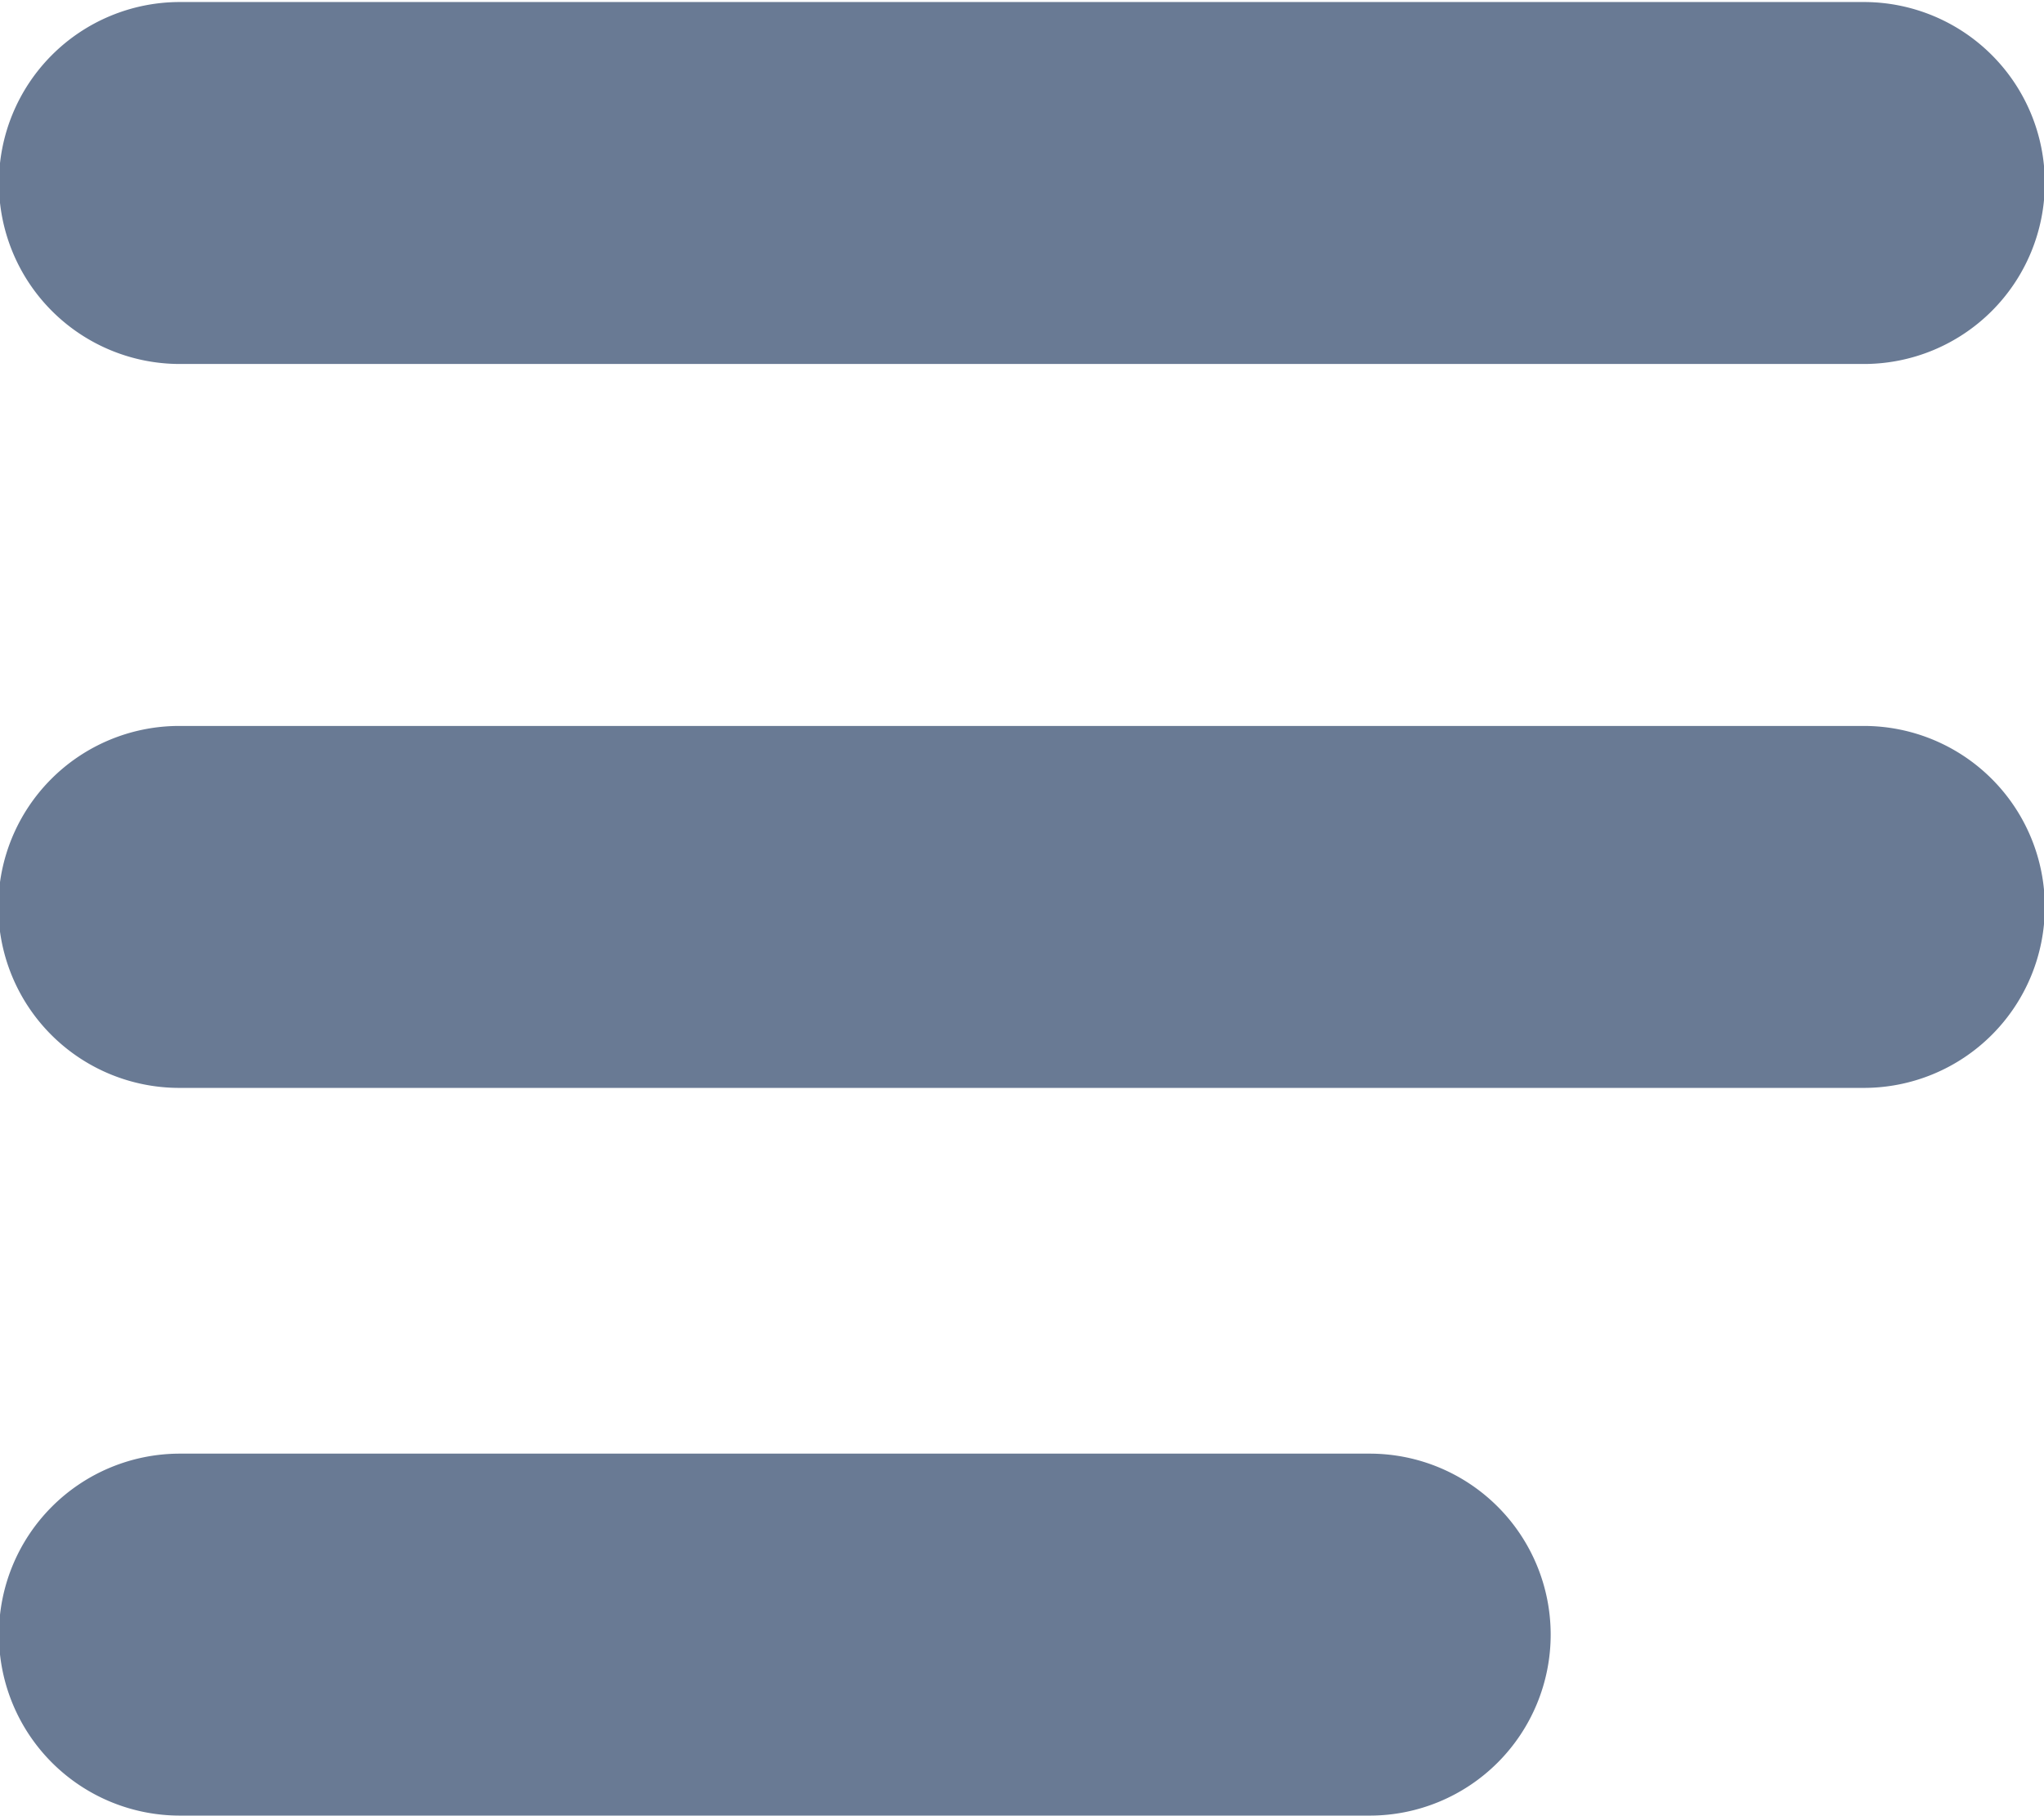 <svg xmlns="http://www.w3.org/2000/svg" width="15.09" height="13.407" viewBox="0 0 15.09 13.407"><path d="M1.33.015h12.43a1.336 1.336 0 010 2.672H1.33A1.336 1.336 0 011.326.015zm0 5.344h12.43a1.336 1.336 0 010 2.672H1.33a1.336 1.336 0 11-.013-2.672h.013zm0 5.372h8.78a1.336 1.336 0 01.004 2.672H1.33a1.336 1.336 0 01-.004-2.672z" fill="#697a94"/></svg>